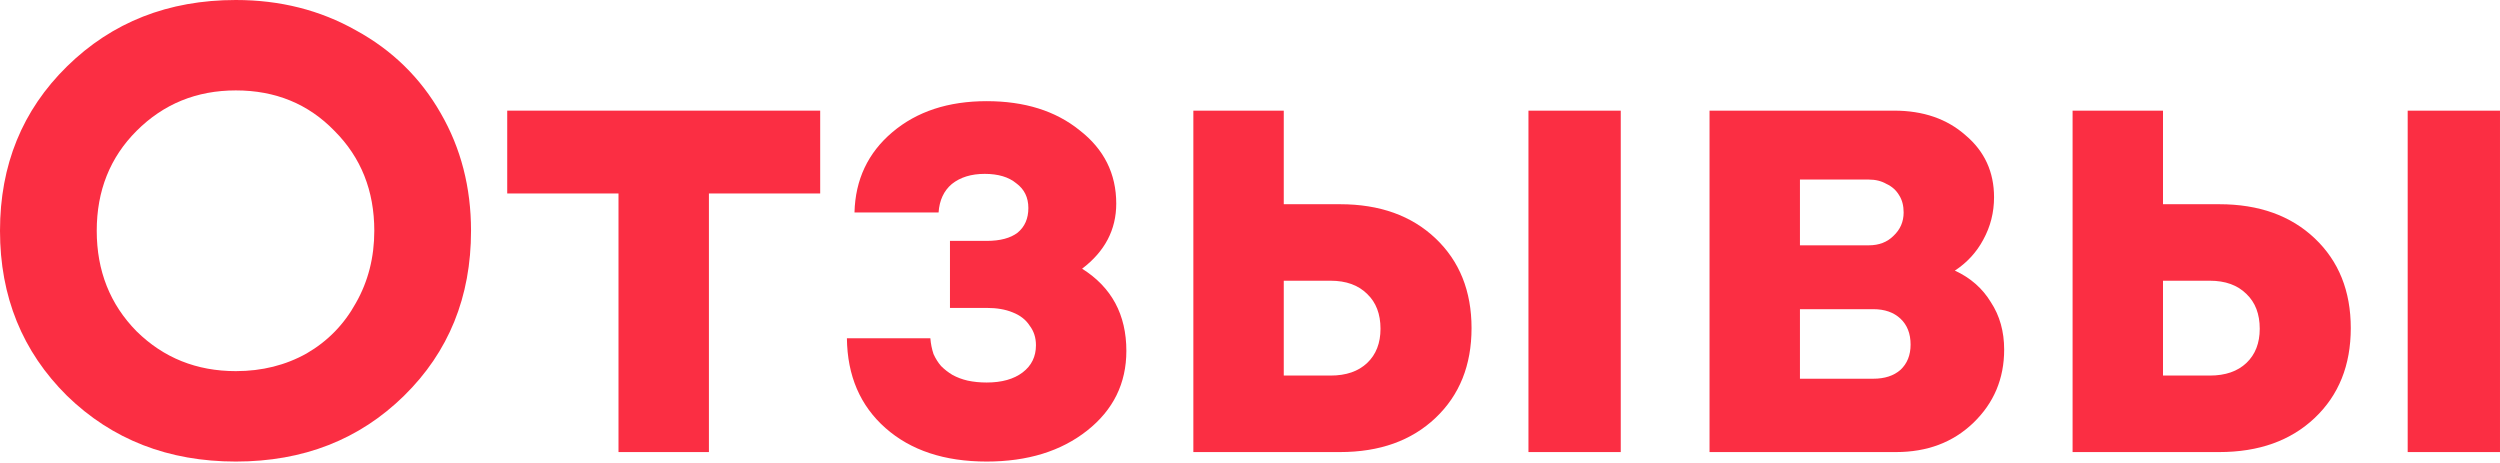<?xml version="1.0" encoding="UTF-8"?> <svg xmlns="http://www.w3.org/2000/svg" width="712" height="132" viewBox="0 0 712 132" fill="none"> <path d="M67.165 131.449C47.958 131.449 31.932 125.207 19.087 112.722C6.362 100.117 0 84.451 0 65.725C0 46.998 6.362 31.392 19.087 18.907C31.932 6.302 47.958 0 67.165 0C79.77 0 91.174 2.881 101.378 8.643C111.702 14.285 119.745 22.148 125.507 32.232C131.269 42.196 134.15 53.36 134.15 65.725C134.15 84.572 127.788 100.237 115.063 112.722C102.338 125.207 86.372 131.449 67.165 131.449ZM67.165 105.699C74.608 105.699 81.33 104.019 87.333 100.658C93.335 97.176 98.017 92.374 101.378 86.252C104.859 80.13 106.6 73.287 106.6 65.725C106.6 54.32 102.818 44.837 95.255 37.274C87.813 29.591 78.449 25.75 67.165 25.75C56.001 25.75 46.577 29.591 38.895 37.274C31.332 44.837 27.55 54.32 27.55 65.725C27.55 77.129 31.332 86.672 38.895 94.355C46.577 101.918 56.001 105.699 67.165 105.699Z" fill="#FB2E43"></path> <path d="M233.591 31.512V55.101H201.899V128.748H176.149V55.101H144.457V31.512H233.591Z" fill="#FB2E43"></path> <path d="M308.184 76.529C316.587 81.811 320.788 89.613 320.788 99.937C320.788 109.181 317.067 116.744 309.624 122.626C302.181 128.508 292.638 131.449 280.993 131.449C268.989 131.449 259.385 128.268 252.183 121.905C244.98 115.543 241.319 107.02 241.199 96.336H264.967C265.087 97.897 265.388 99.397 265.868 100.838C266.468 102.158 267.188 103.299 268.029 104.259C268.989 105.219 270.069 106.06 271.27 106.78C272.59 107.5 274.031 108.04 275.591 108.4C277.272 108.761 279.073 108.941 280.993 108.941C285.315 108.941 288.736 107.98 291.257 106.06C293.778 104.139 295.039 101.558 295.039 98.317C295.039 96.156 294.438 94.295 293.238 92.735C292.158 91.054 290.537 89.793 288.376 88.953C286.335 88.113 283.875 87.693 280.993 87.693H270.55V68.606H280.993C284.835 68.606 287.776 67.825 289.817 66.265C291.858 64.584 292.878 62.243 292.878 59.242C292.878 56.241 291.737 53.9 289.457 52.219C287.296 50.419 284.295 49.519 280.453 49.519C276.612 49.519 273.491 50.479 271.09 52.4C268.809 54.32 267.548 57.021 267.308 60.503H243.359C243.599 51.139 247.201 43.516 254.163 37.634C261.126 31.752 270.069 28.811 280.993 28.811C291.797 28.811 300.621 31.572 307.463 37.094C314.426 42.496 317.907 49.459 317.907 57.982C317.907 65.424 314.666 71.607 308.184 76.529Z" fill="#FB2E43"></path> <path d="M381.643 58.162C392.927 58.162 401.99 61.403 408.833 67.885C415.675 74.368 419.097 82.891 419.097 93.455C419.097 104.019 415.675 112.542 408.833 119.024C401.99 125.507 392.927 128.748 381.643 128.748H339.867V31.512H365.617V58.162H381.643ZM435.303 31.512H461.592V128.748H435.303V31.512ZM378.942 106.96C383.383 106.96 386.865 105.759 389.385 103.359C391.906 100.958 393.167 97.716 393.167 93.635C393.167 89.433 391.906 86.132 389.385 83.731C386.865 81.21 383.383 79.95 378.942 79.95H365.617V106.96H378.942Z" fill="#FB2E43"></path> <path d="M556.741 77.069C561.183 79.109 564.604 82.111 567.005 86.072C569.526 89.913 570.786 94.415 570.786 99.577C570.786 107.86 567.845 114.823 561.963 120.465C556.201 125.987 548.878 128.748 539.995 128.748H486.875V31.512H539.454C547.738 31.512 554.52 33.853 559.802 38.534C565.204 43.096 567.905 48.978 567.905 56.181C567.905 60.503 566.885 64.524 564.844 68.246C562.923 71.847 560.222 74.788 556.741 77.069ZM542.156 60.503C542.156 58.582 541.735 56.961 540.895 55.641C540.055 54.2 538.854 53.12 537.294 52.4C535.853 51.559 534.173 51.139 532.252 51.139H512.625V69.866H532.252C535.133 69.866 537.474 68.966 539.274 67.165C541.195 65.364 542.156 63.144 542.156 60.503ZM533.512 107.86C536.754 107.86 539.335 107.02 541.255 105.339C543.176 103.539 544.136 101.138 544.136 98.137C544.136 95.016 543.176 92.555 541.255 90.754C539.335 88.953 536.754 88.053 533.512 88.053H512.625V107.86H533.512Z" fill="#FB2E43"></path> <path d="M632.048 58.162C643.333 58.162 652.396 61.403 659.239 67.885C666.081 74.368 669.502 82.891 669.502 93.455C669.502 104.019 666.081 112.542 659.239 119.024C652.396 125.507 643.333 128.748 632.048 128.748H590.273V31.512H616.022V58.162H632.048ZM685.708 31.512H711.998V128.748H685.708V31.512ZM629.347 106.96C633.789 106.96 637.27 105.759 639.791 103.359C642.312 100.958 643.573 97.716 643.573 93.635C643.573 89.433 642.312 86.132 639.791 83.731C637.27 81.21 633.789 79.95 629.347 79.95H616.022V106.96H629.347Z" fill="#FB2E43"></path> </svg> 